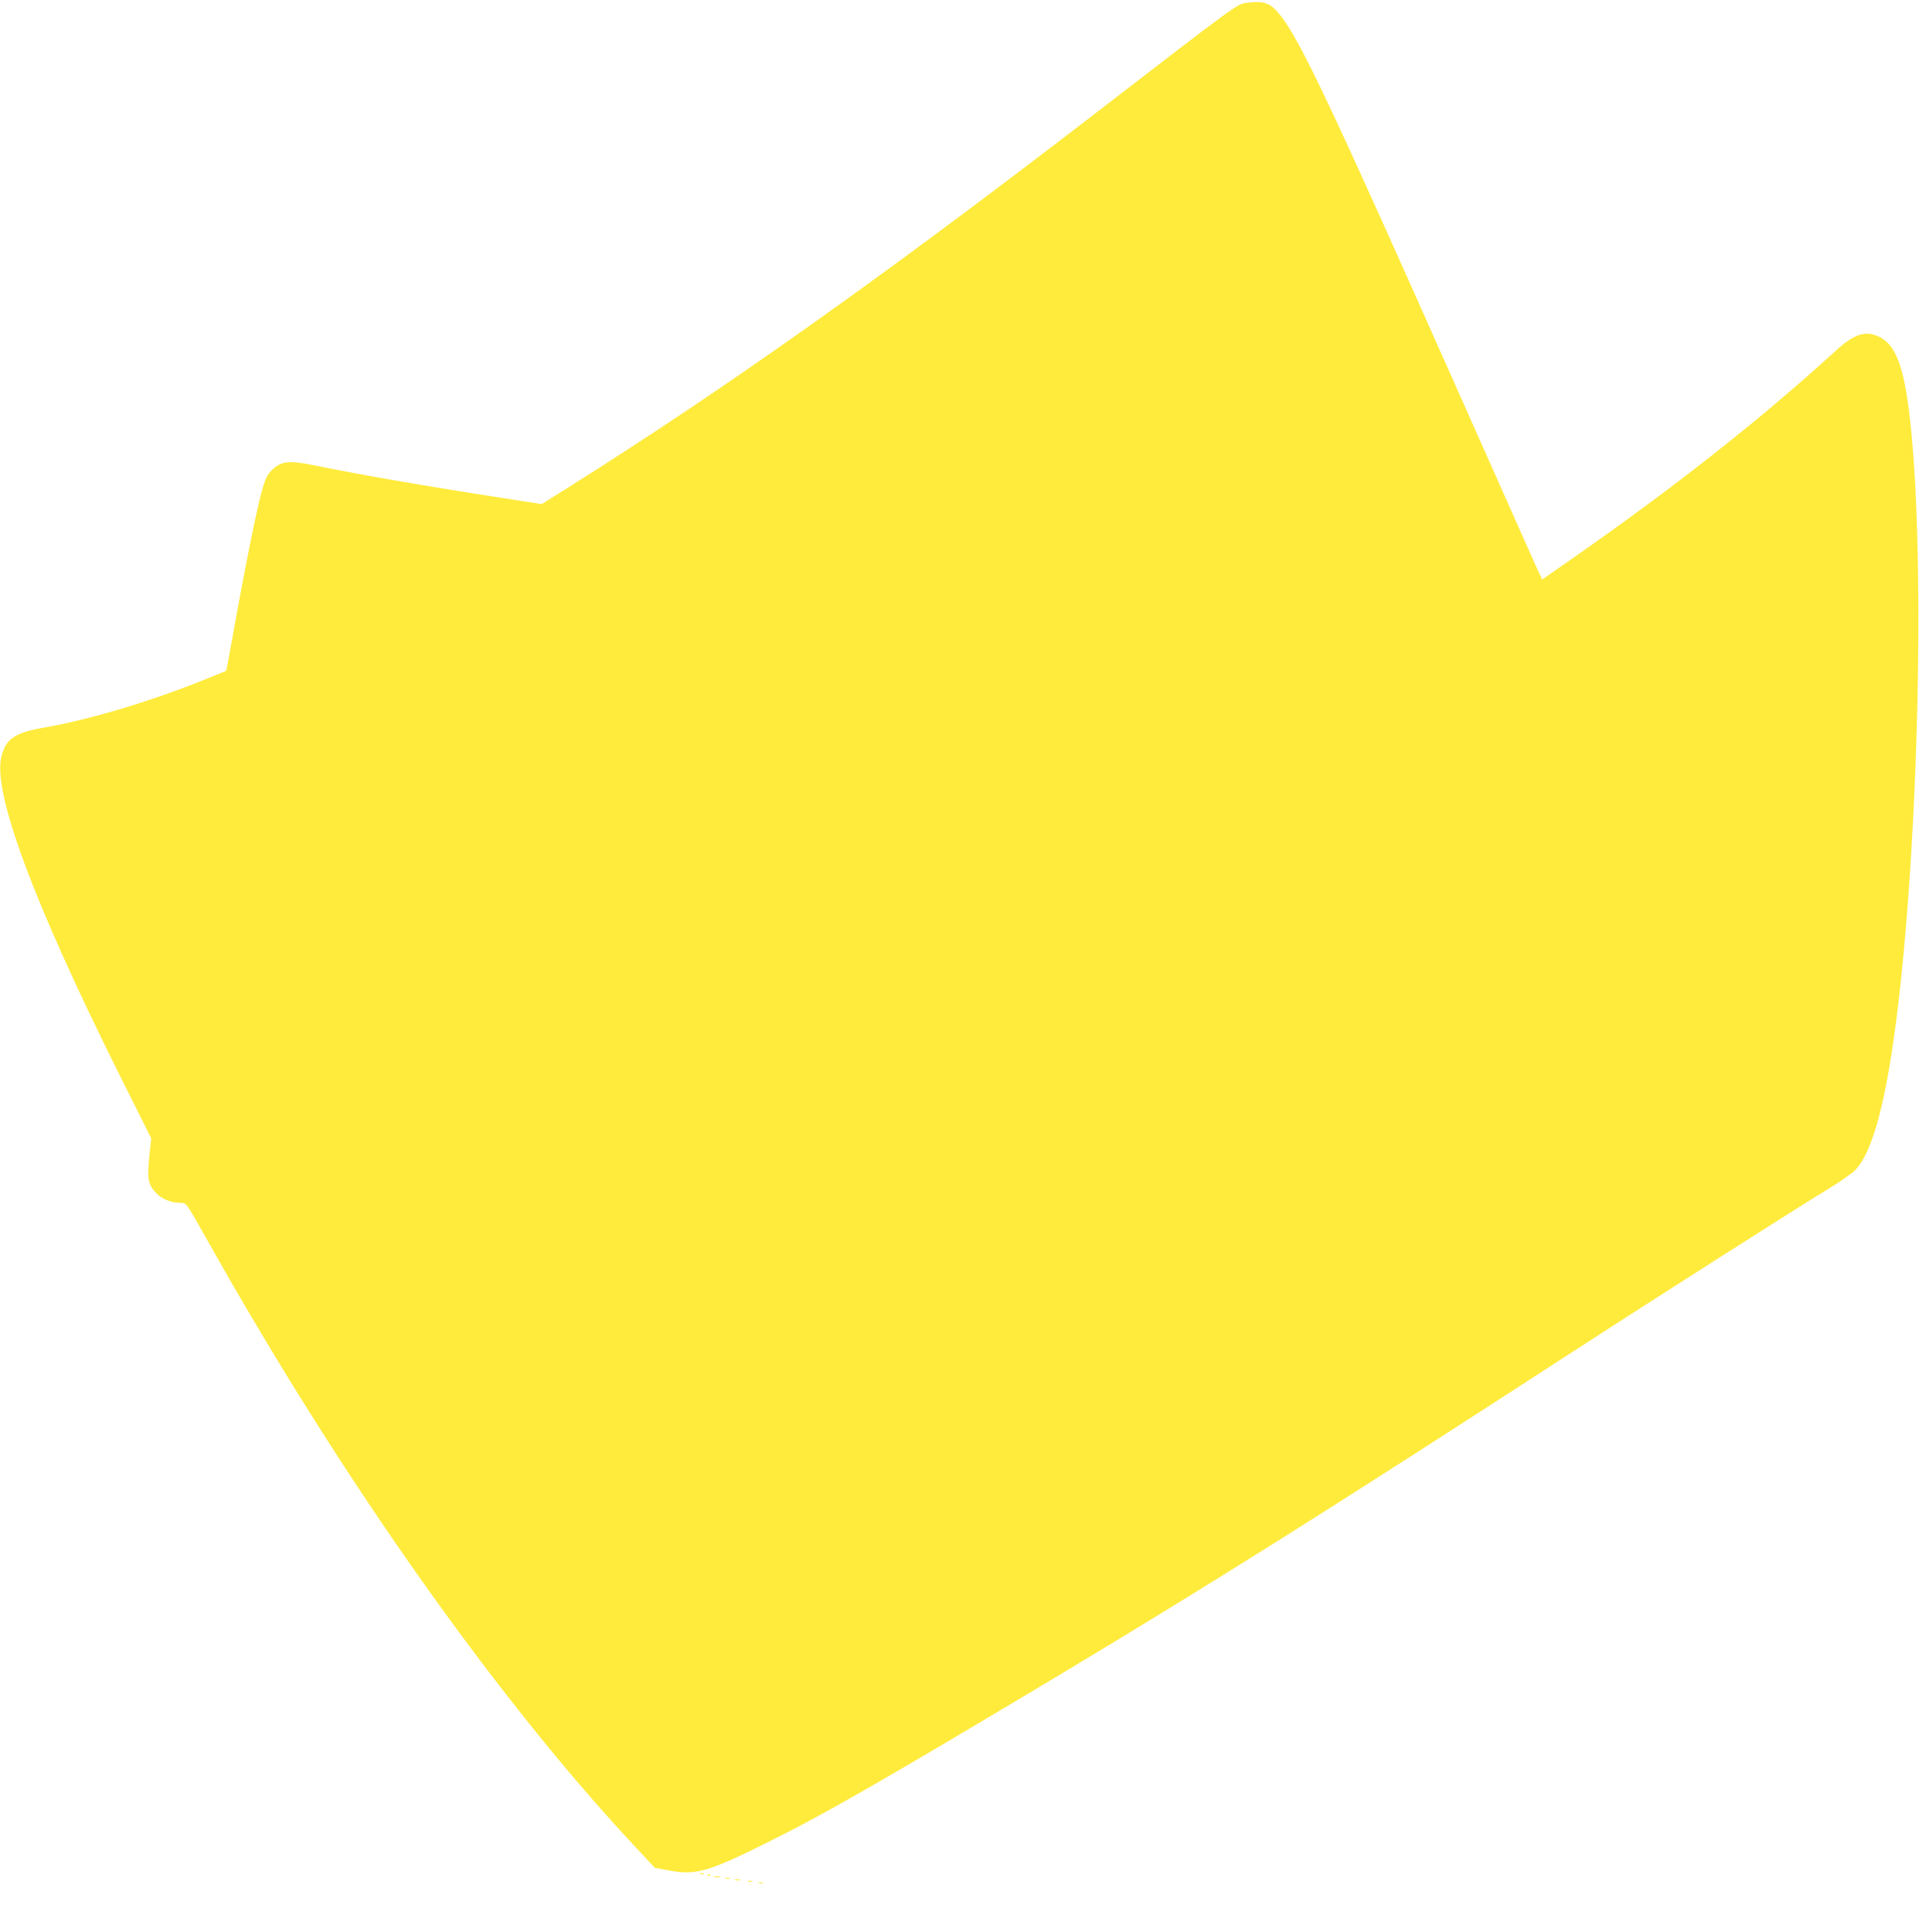 <?xml version="1.0" standalone="no"?>
<!DOCTYPE svg PUBLIC "-//W3C//DTD SVG 20010904//EN"
 "http://www.w3.org/TR/2001/REC-SVG-20010904/DTD/svg10.dtd">
<svg version="1.0" xmlns="http://www.w3.org/2000/svg"
 width="1276pt" height="1280pt" viewBox="0 0 1276 1280"
 preserveAspectRatio="xMidYMid meet">
<g transform="translate(0,1280) scale(0.1,-0.1)"
fill="#ffeb3b" stroke="none">
<path d="M8260 12781 c-66 -9 -50 3 -990 -722 -1406 -1083 -2452 -1826 -3493
-2481 l-188 -118 -257 40 c-505 78 -977 160 -1251 217 -148 30 -204 28 -256
-11 -49 -38 -64 -64 -90 -159 -35 -122 -117 -533 -195 -971 -21 -120 -40 -219
-42 -221 -2 -1 -79 -33 -173 -70 -345 -138 -741 -255 -1035 -306 -193 -34
-251 -74 -281 -192 -58 -236 209 -957 774 -2091 l219 -438 -13 -124 c-15 -147
-7 -186 50 -243 38 -38 98 -61 160 -61 37 0 33 5 196 -285 880 -1565 1910
-3019 2831 -4000 l113 -121 88 -16 c179 -35 258 -13 640 176 390 193 763 407
1928 1104 995 596 1860 1140 3380 2127 576 374 1516 973 1732 1104 87 53 167
109 189 133 101 112 182 389 248 848 163 1130 217 3179 110 4122 -40 357 -97
503 -216 552 -85 36 -159 9 -276 -98 -489 -447 -1055 -894 -1726 -1363 l-219
-153 -45 97 c-24 54 -250 562 -502 1128 -845 1902 -1052 2339 -1184 2509 -67
87 -110 103 -226 87z"/>
<path d="M4638 383 c6 -2 18 -2 25 0 6 3 1 5 -13 5 -14 0 -19 -2 -12 -5z"/>
<path d="M4688 373 c7 -3 16 -2 19 1 4 3 -2 6 -13 5 -11 0 -14 -3 -6 -6z"/>
<path d="M4733 363 c9 -2 25 -2 35 0 9 3 1 5 -18 5 -19 0 -27 -2 -17 -5z"/>
<path d="M4808 353 c6 -2 18 -2 25 0 6 3 1 5 -13 5 -14 0 -19 -2 -12 -5z"/>
<path d="M4873 343 c9 -2 23 -2 30 0 6 3 -1 5 -18 5 -16 0 -22 -2 -12 -5z"/>
<path d="M4958 333 c6 -2 18 -2 25 0 6 3 1 5 -13 5 -14 0 -19 -2 -12 -5z"/>
<path d="M5028 323 c6 -2 18 -2 25 0 6 3 1 5 -13 5 -14 0 -19 -2 -12 -5z"/>
</g>
</svg>
